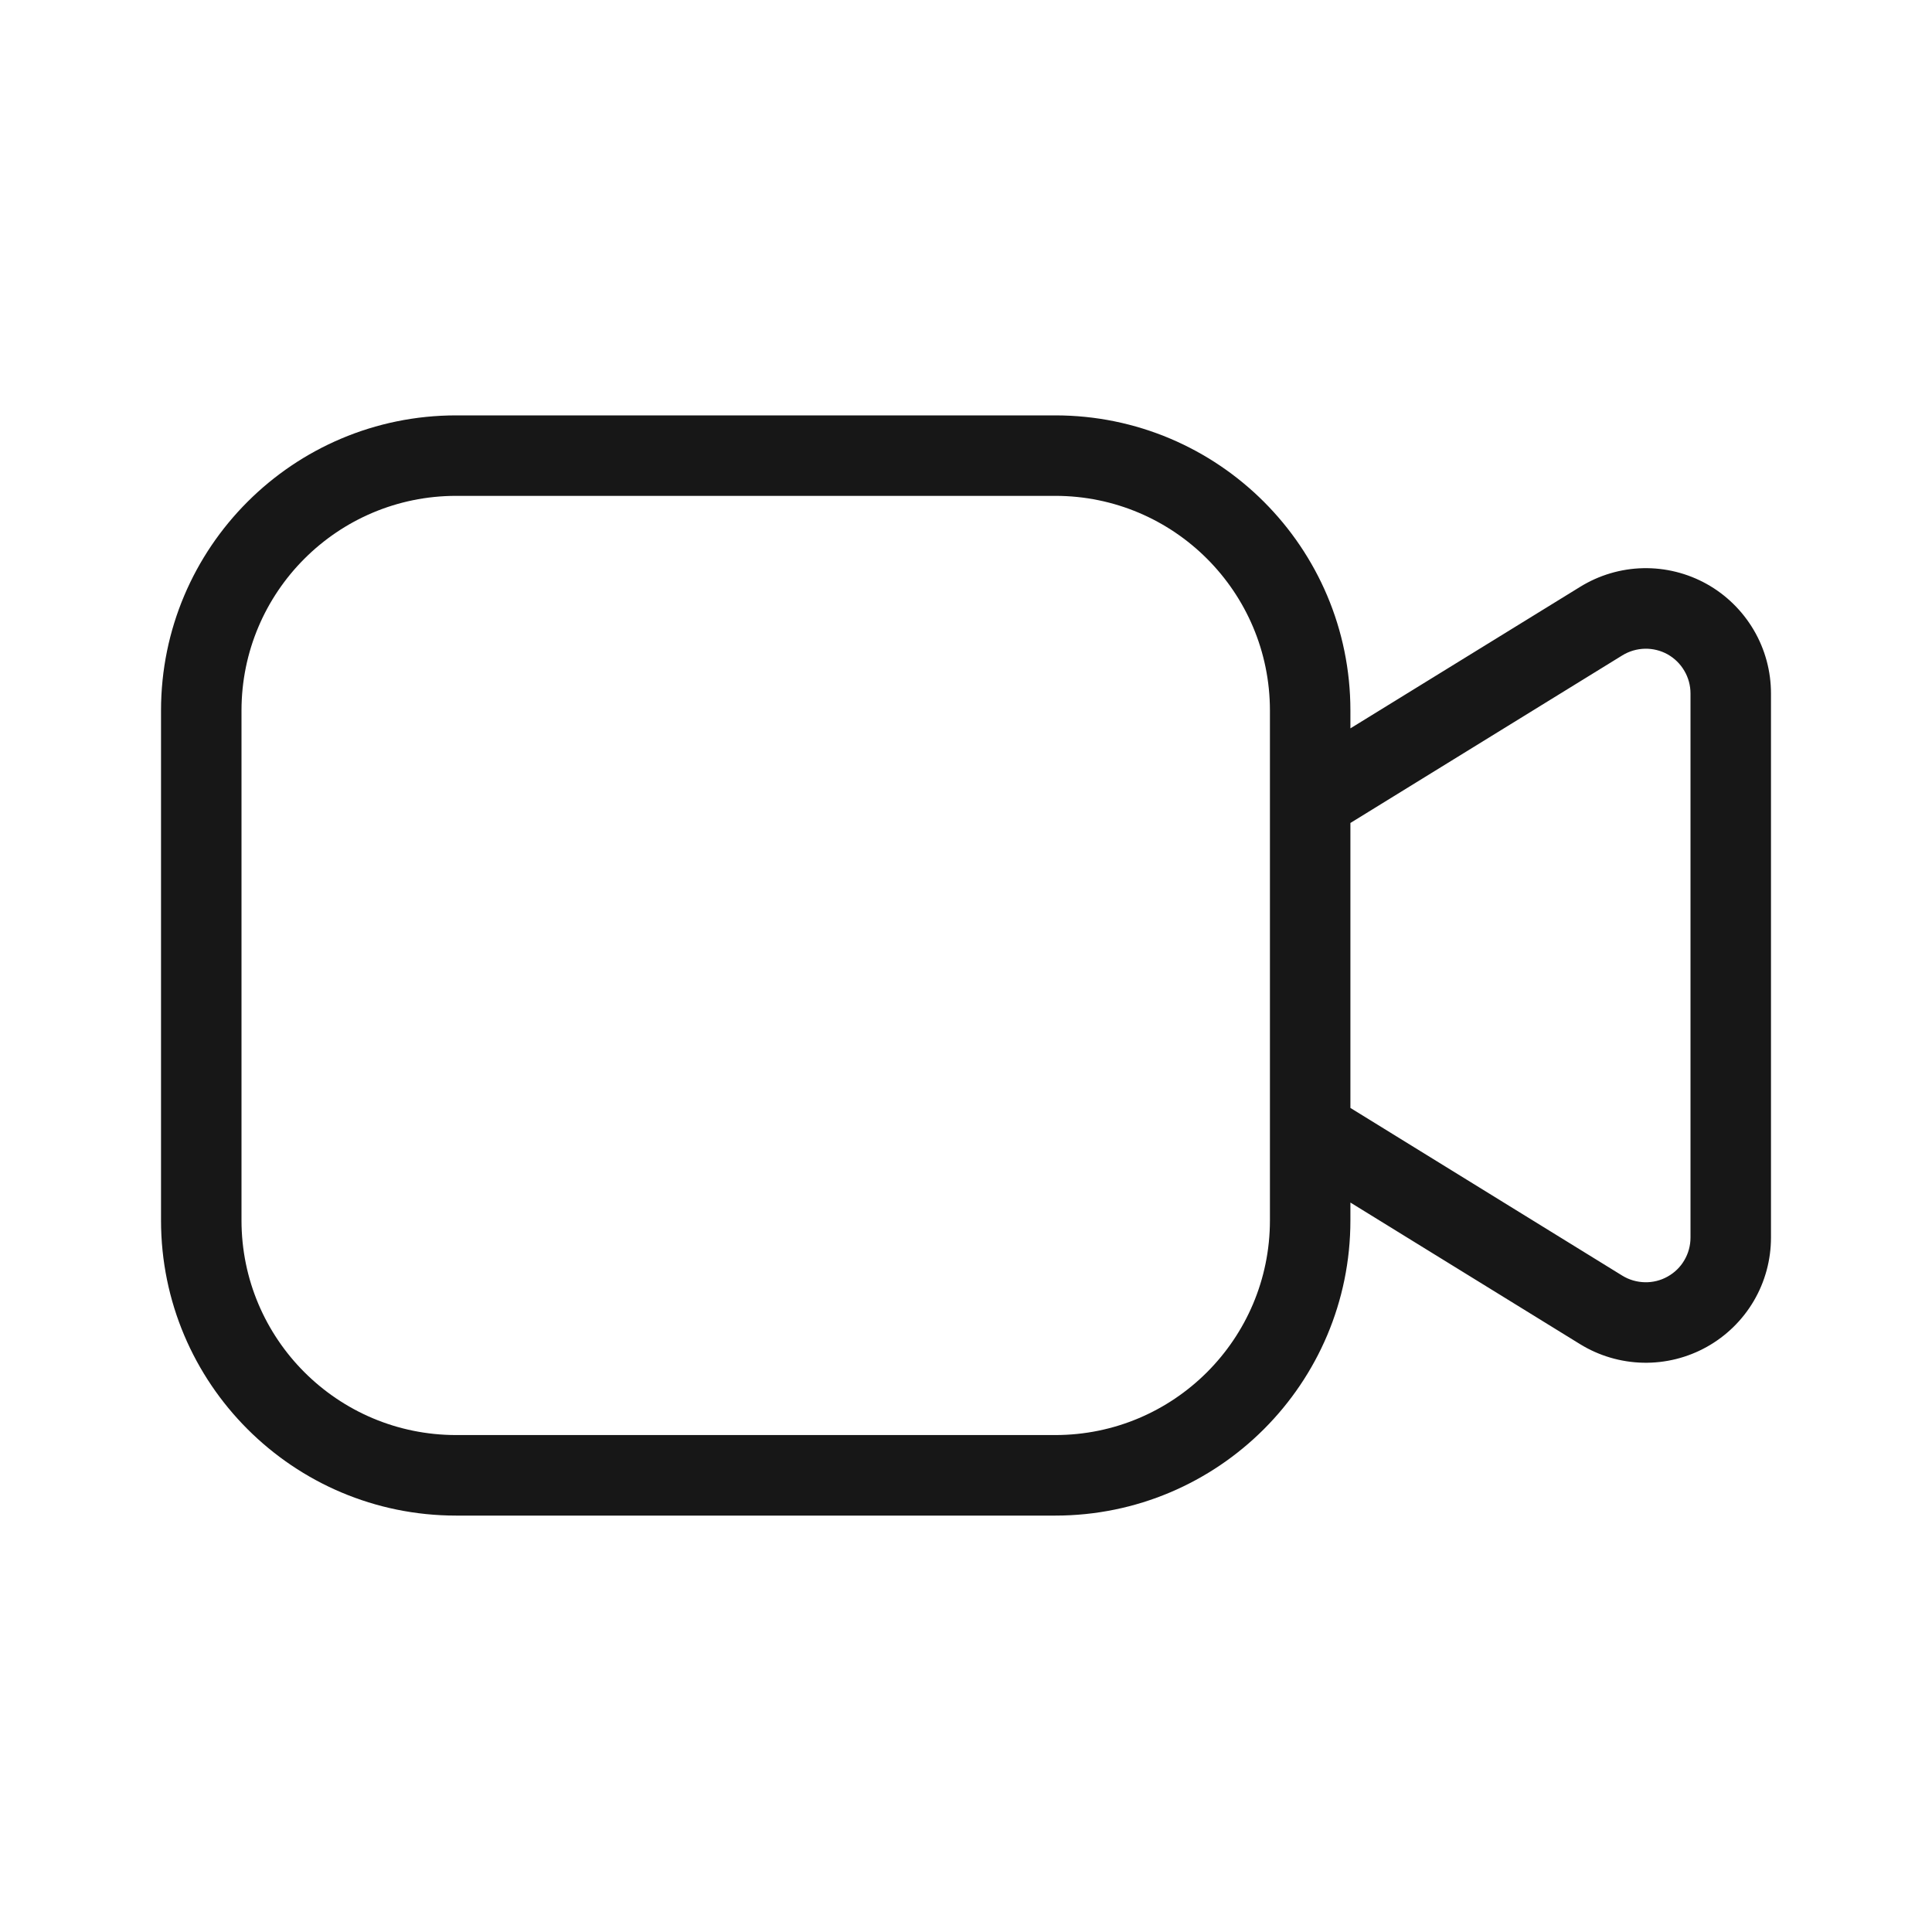 <svg width="32" height="32" viewBox="0 0 32 32" fill="none" xmlns="http://www.w3.org/2000/svg">
<path fill-rule="evenodd" clip-rule="evenodd" d="M17.478 6.88C20.178 6.88 22.367 9.069 22.367 11.769V12.064L26.172 9.72C26.486 9.526 26.846 9.419 27.215 9.411C27.584 9.403 27.949 9.494 28.271 9.674C28.593 9.854 28.861 10.118 29.048 10.436C29.235 10.754 29.333 11.117 29.333 11.486V20.498C29.333 20.867 29.235 21.23 29.048 21.548C28.861 21.866 28.593 22.128 28.271 22.308C27.949 22.488 27.584 22.579 27.215 22.571C26.846 22.563 26.486 22.457 26.172 22.264L22.367 19.918V20.213C22.367 22.913 20.178 25.103 17.478 25.103H7.556C4.856 25.103 2.667 22.913 2.667 20.213V11.769C2.667 9.069 4.856 6.88 7.556 6.88H17.478ZM7.556 8.213C5.592 8.213 4 9.806 4 11.769V20.213C4 22.177 5.592 23.769 7.556 23.769H17.478C19.442 23.769 21.034 22.177 21.034 20.213V11.769C21.034 9.806 19.442 8.213 17.478 8.213H7.556ZM27.244 10.745C27.112 10.748 26.983 10.786 26.871 10.855L22.367 13.631V18.351L26.871 21.129C26.983 21.198 27.112 21.235 27.244 21.238C27.375 21.241 27.506 21.209 27.621 21.144C27.736 21.08 27.832 20.987 27.898 20.873C27.965 20.76 28 20.63 28 20.498V11.486C28 11.354 27.965 11.224 27.898 11.111C27.832 10.997 27.736 10.903 27.621 10.838C27.506 10.774 27.375 10.742 27.244 10.745Z" fill="#171717"></path>
</svg>
